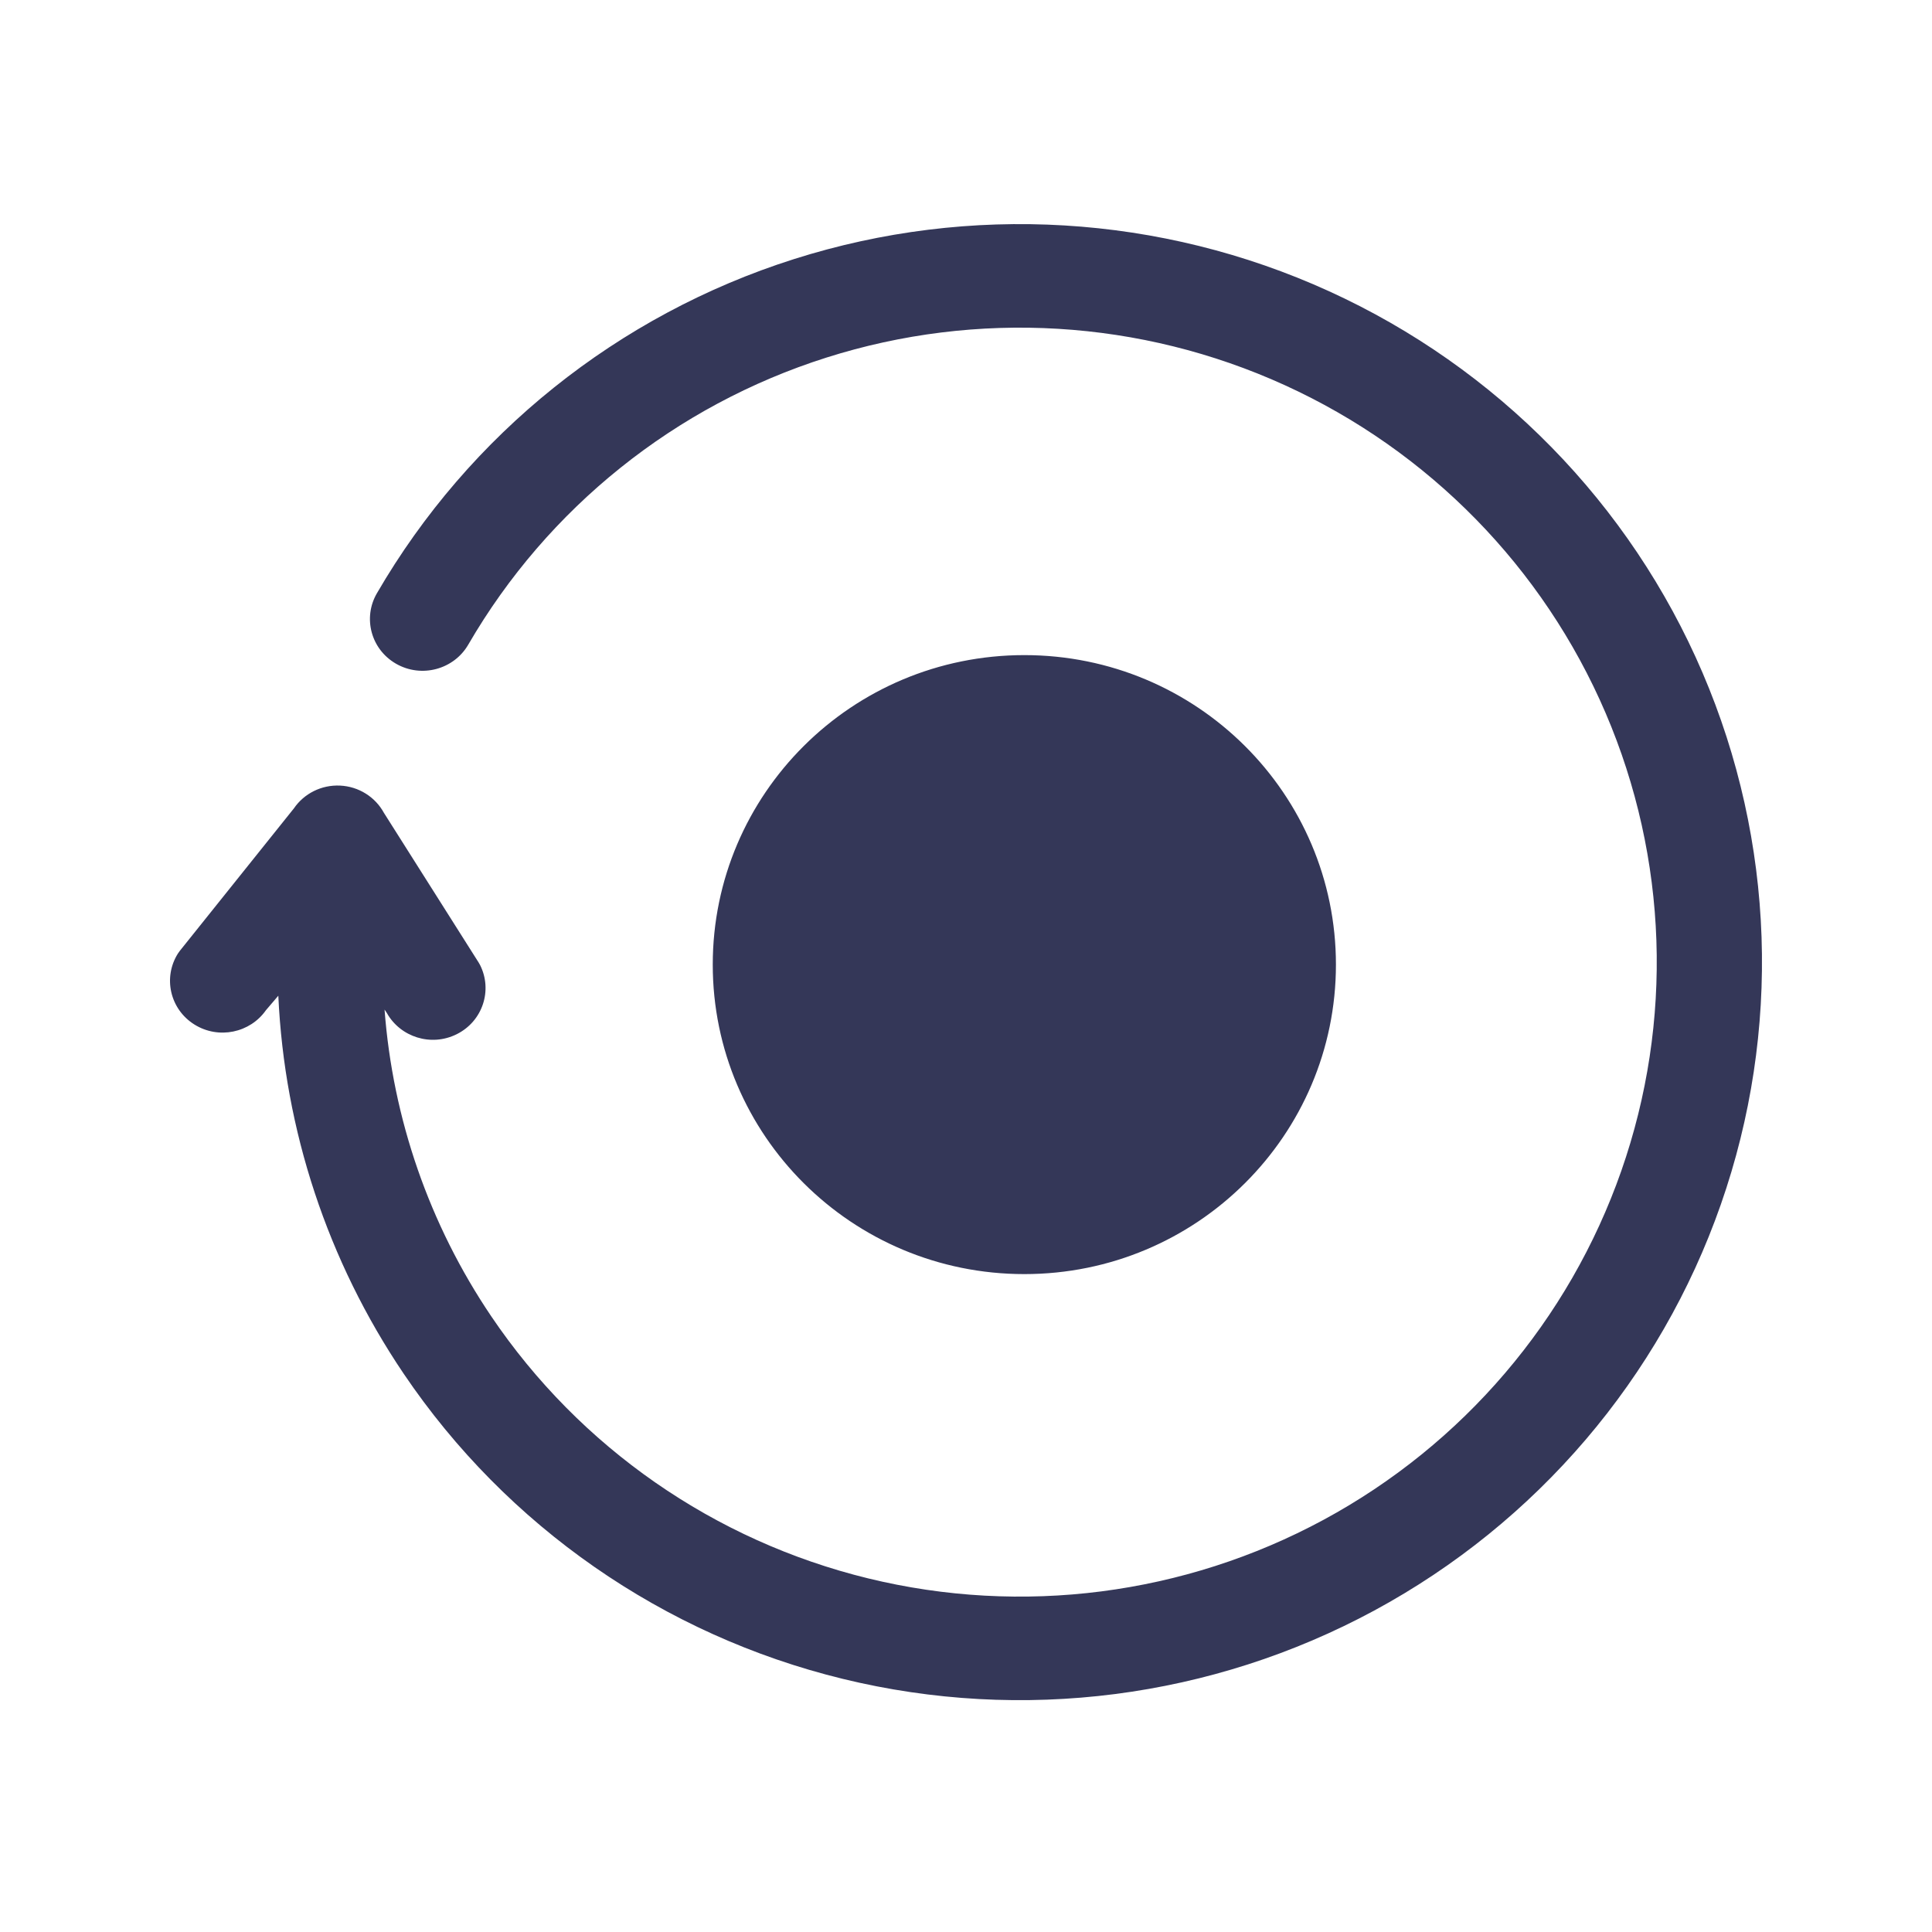 <svg width="250" height="250" viewBox="0 0 250 250" fill="none" xmlns="http://www.w3.org/2000/svg">
<g clip-path="url(#clip0_298_711)">
<path fill-rule="evenodd" clip-rule="evenodd" d="M102.733 33.529C125.524 26.29 150.21 27.77 171.958 37.677C193.705 47.583 210.937 65.194 220.306 87.047C229.675 108.899 230.517 133.437 222.67 155.872C214.823 178.308 198.841 197.045 177.829 208.403C156.813 219.763 132.287 222.919 109.051 217.244C85.816 211.57 65.562 197.481 52.235 177.755C42.359 163.138 36.81 146.2 36.014 128.845L34.412 130.721C32.363 133.647 28.284 134.528 25.154 132.57C21.979 130.583 21.071 126.474 23.026 123.38C23.1 123.263 23.181 123.15 23.267 123.042L38.033 104.601C39.348 102.682 41.601 101.54 44.008 101.655C46.425 101.771 48.56 103.133 49.675 105.177L61.942 124.559C62.006 124.66 62.065 124.764 62.119 124.87C63.762 128.126 62.472 132.14 59.104 133.823C55.777 135.485 51.793 134.194 50.054 131.075L49.761 130.639C50.823 144.742 55.534 158.439 63.573 170.338C75.032 187.299 92.422 199.379 112.33 204.24C132.237 209.101 153.252 206.402 171.273 196.661C189.296 186.918 203.04 170.826 209.796 151.511C216.552 132.196 215.826 111.065 207.762 92.256C199.698 73.448 184.885 58.329 166.239 49.836C147.595 41.343 126.444 40.076 106.915 46.279C87.385 52.482 70.861 65.718 60.59 83.421C58.731 86.624 54.547 87.781 51.245 85.885C47.991 84.015 46.932 79.939 48.766 76.778C60.707 56.196 79.944 40.767 102.733 33.529ZM92.23 124.819C92.23 102.772 110.21 84.771 132.55 84.771C154.89 84.771 172.869 102.772 172.869 124.819C172.869 146.866 154.89 164.868 132.55 164.868C110.21 164.868 92.23 146.866 92.23 124.819Z" fill="#343758"/>
</g>
<defs>
<clipPath id="clip0_298_711">
<rect width="206" height="191" fill="white" transform="translate(22 29)"/>
</clipPath>
</defs>
</svg>
